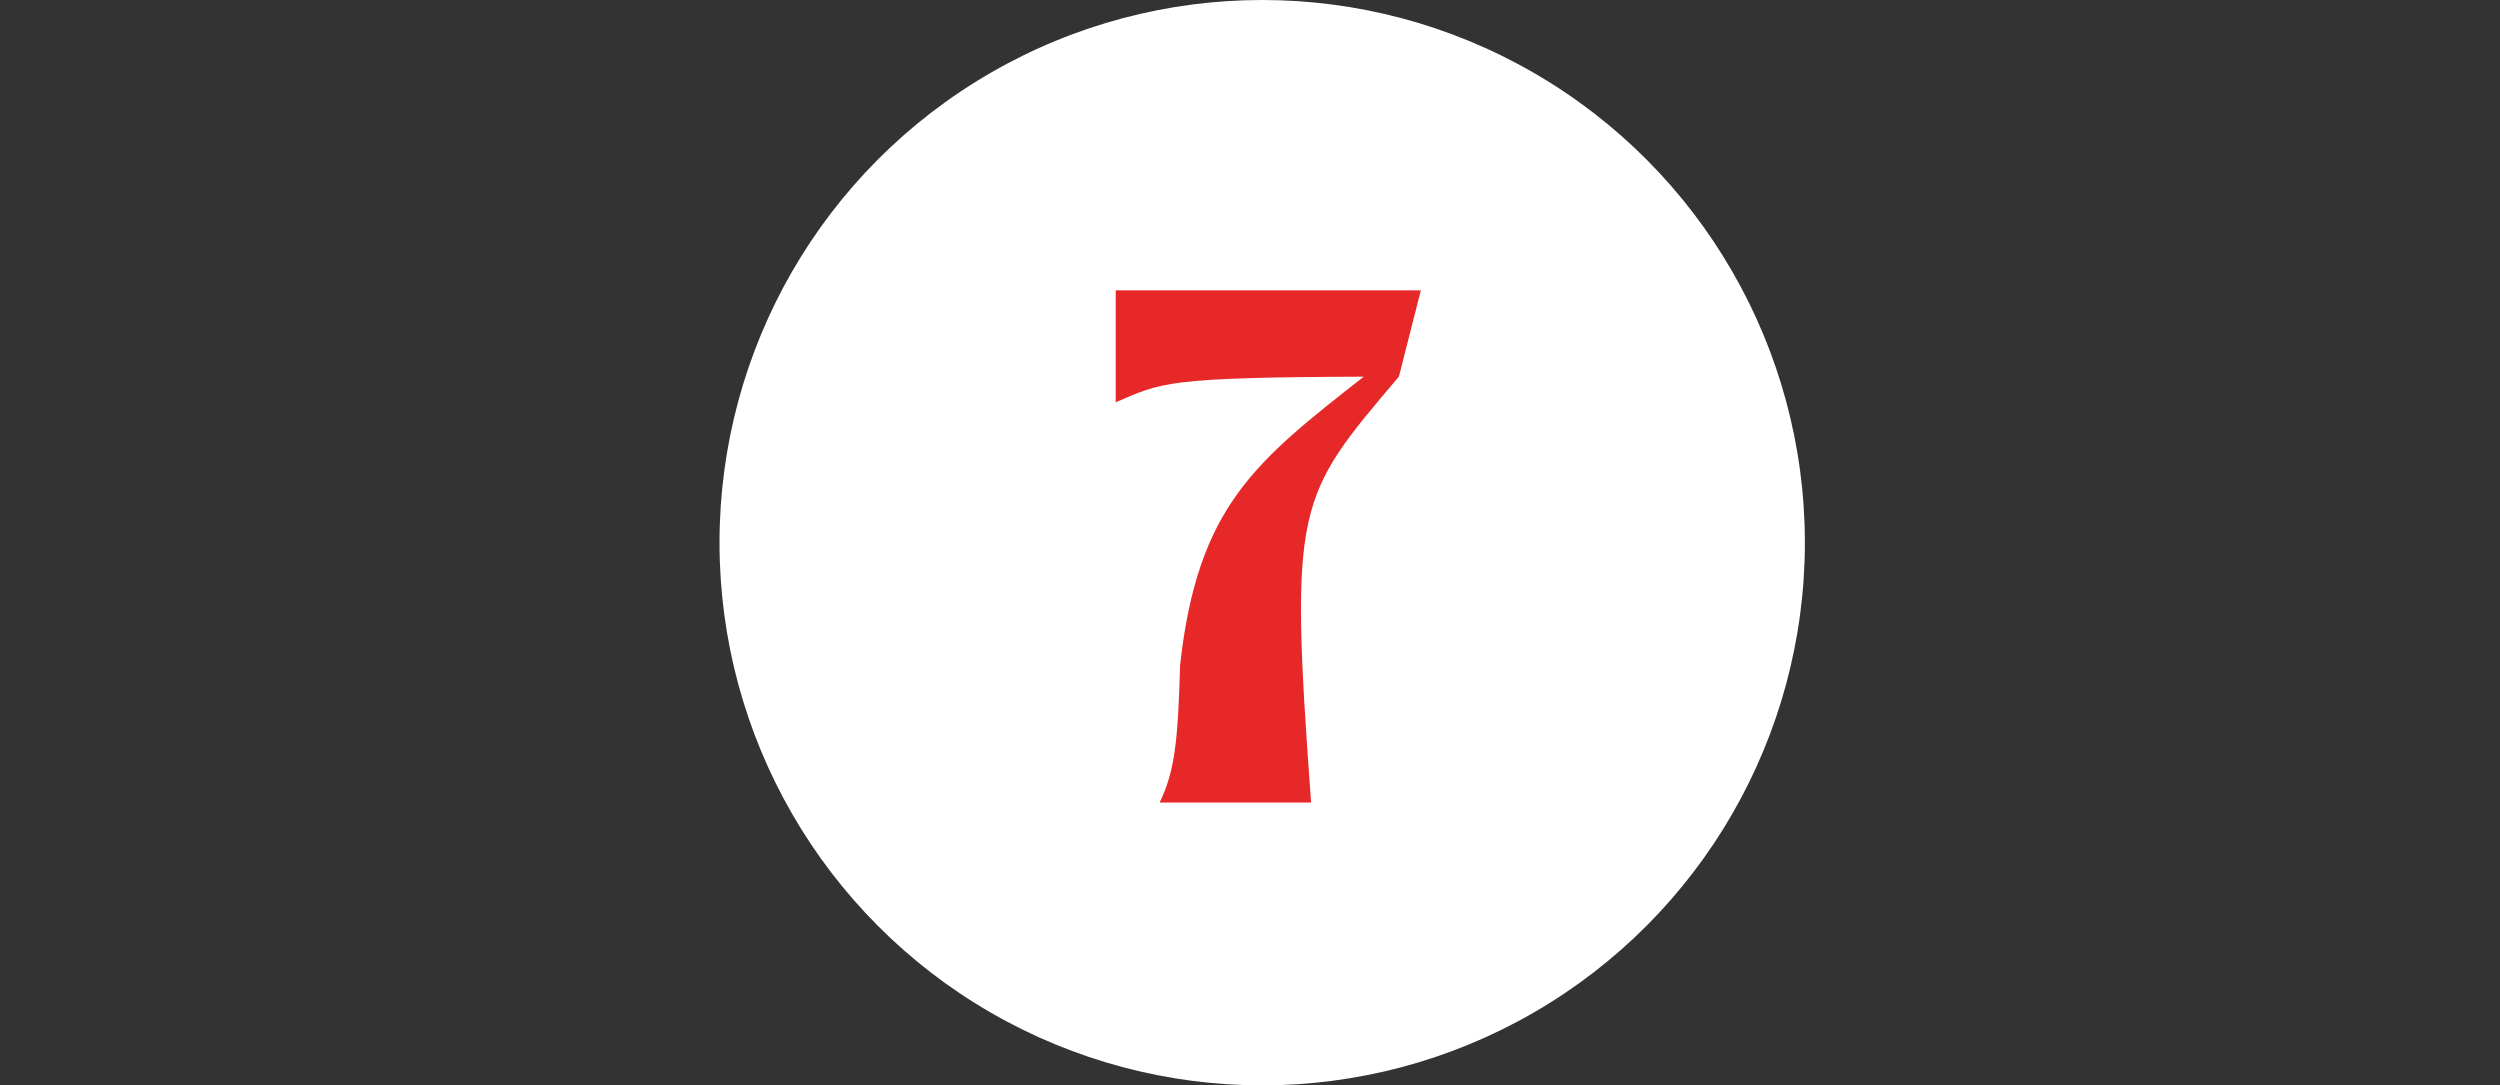 <?xml version="1.0" encoding="UTF-8"?> <svg xmlns="http://www.w3.org/2000/svg" width="410" height="178" viewBox="0 0 410 178"><rect x="0" y="0" width="410" height="178" fill="#333333" stroke="none"/><g transform="translate(-58 -6140)"><rect width="410" height="178" transform="translate(58 6140)" fill="none"></rect><circle cx="89" cy="89" r="89" transform="translate(176 6140)" fill="#fff"></circle><path d="M7.02,0c-3.6-49.08-2.4-50.04,14.4-69.84L25.02-84H-25.02v18.36c7.56-3.24,8.16-4.08,40.68-4.2C-2.1-55.92-11.58-48.6-14.46-22.56-14.82-10.2-15.3-5.16-17.82,0Z" transform="translate(266 6271.611)" fill="#e62828"></path></g></svg> 